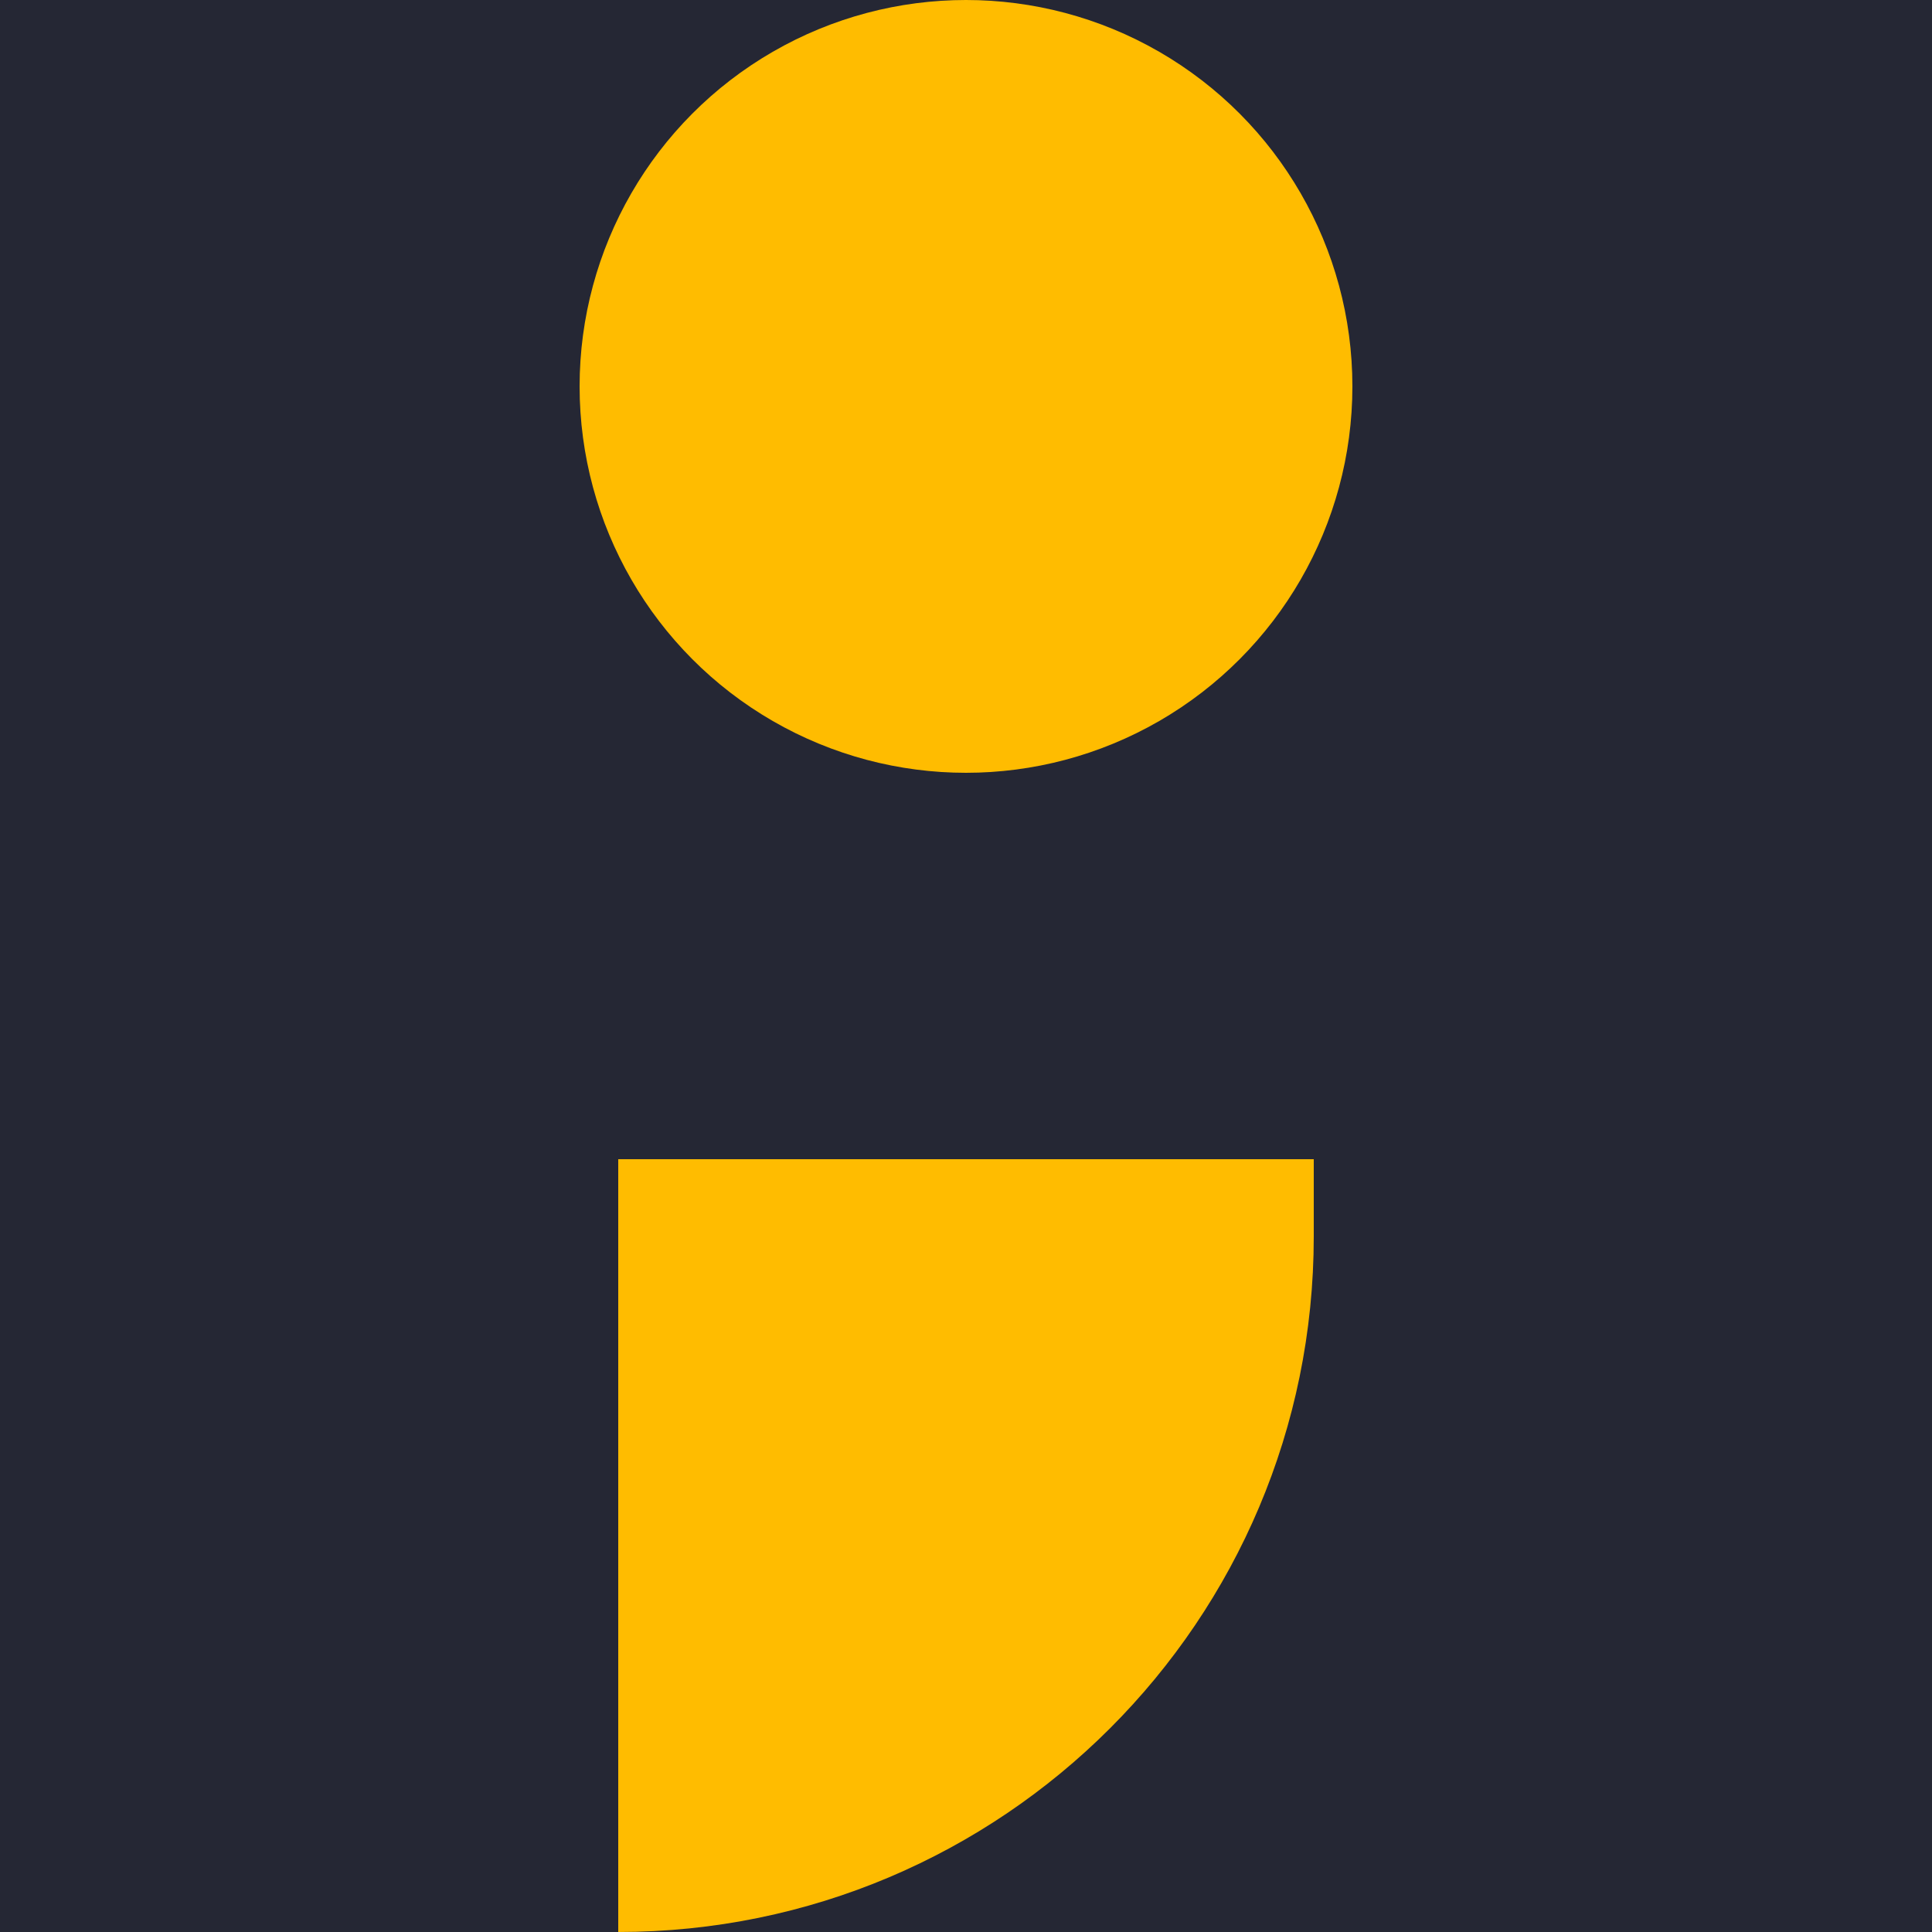 <svg width="56" height="56" viewBox="0 0 56 56" fill="none" xmlns="http://www.w3.org/2000/svg">
<rect width="56" height="56" fill="#252734"/>
<ellipse cx="28" cy="11.2" rx="11.2" ry="11.2" fill="#FFBC00"/>
<path d="M17.92 33.6H38.08V35.84C38.08 46.974 29.054 56 17.92 56V33.6Z" fill="#FFBC00"/>
</svg>
